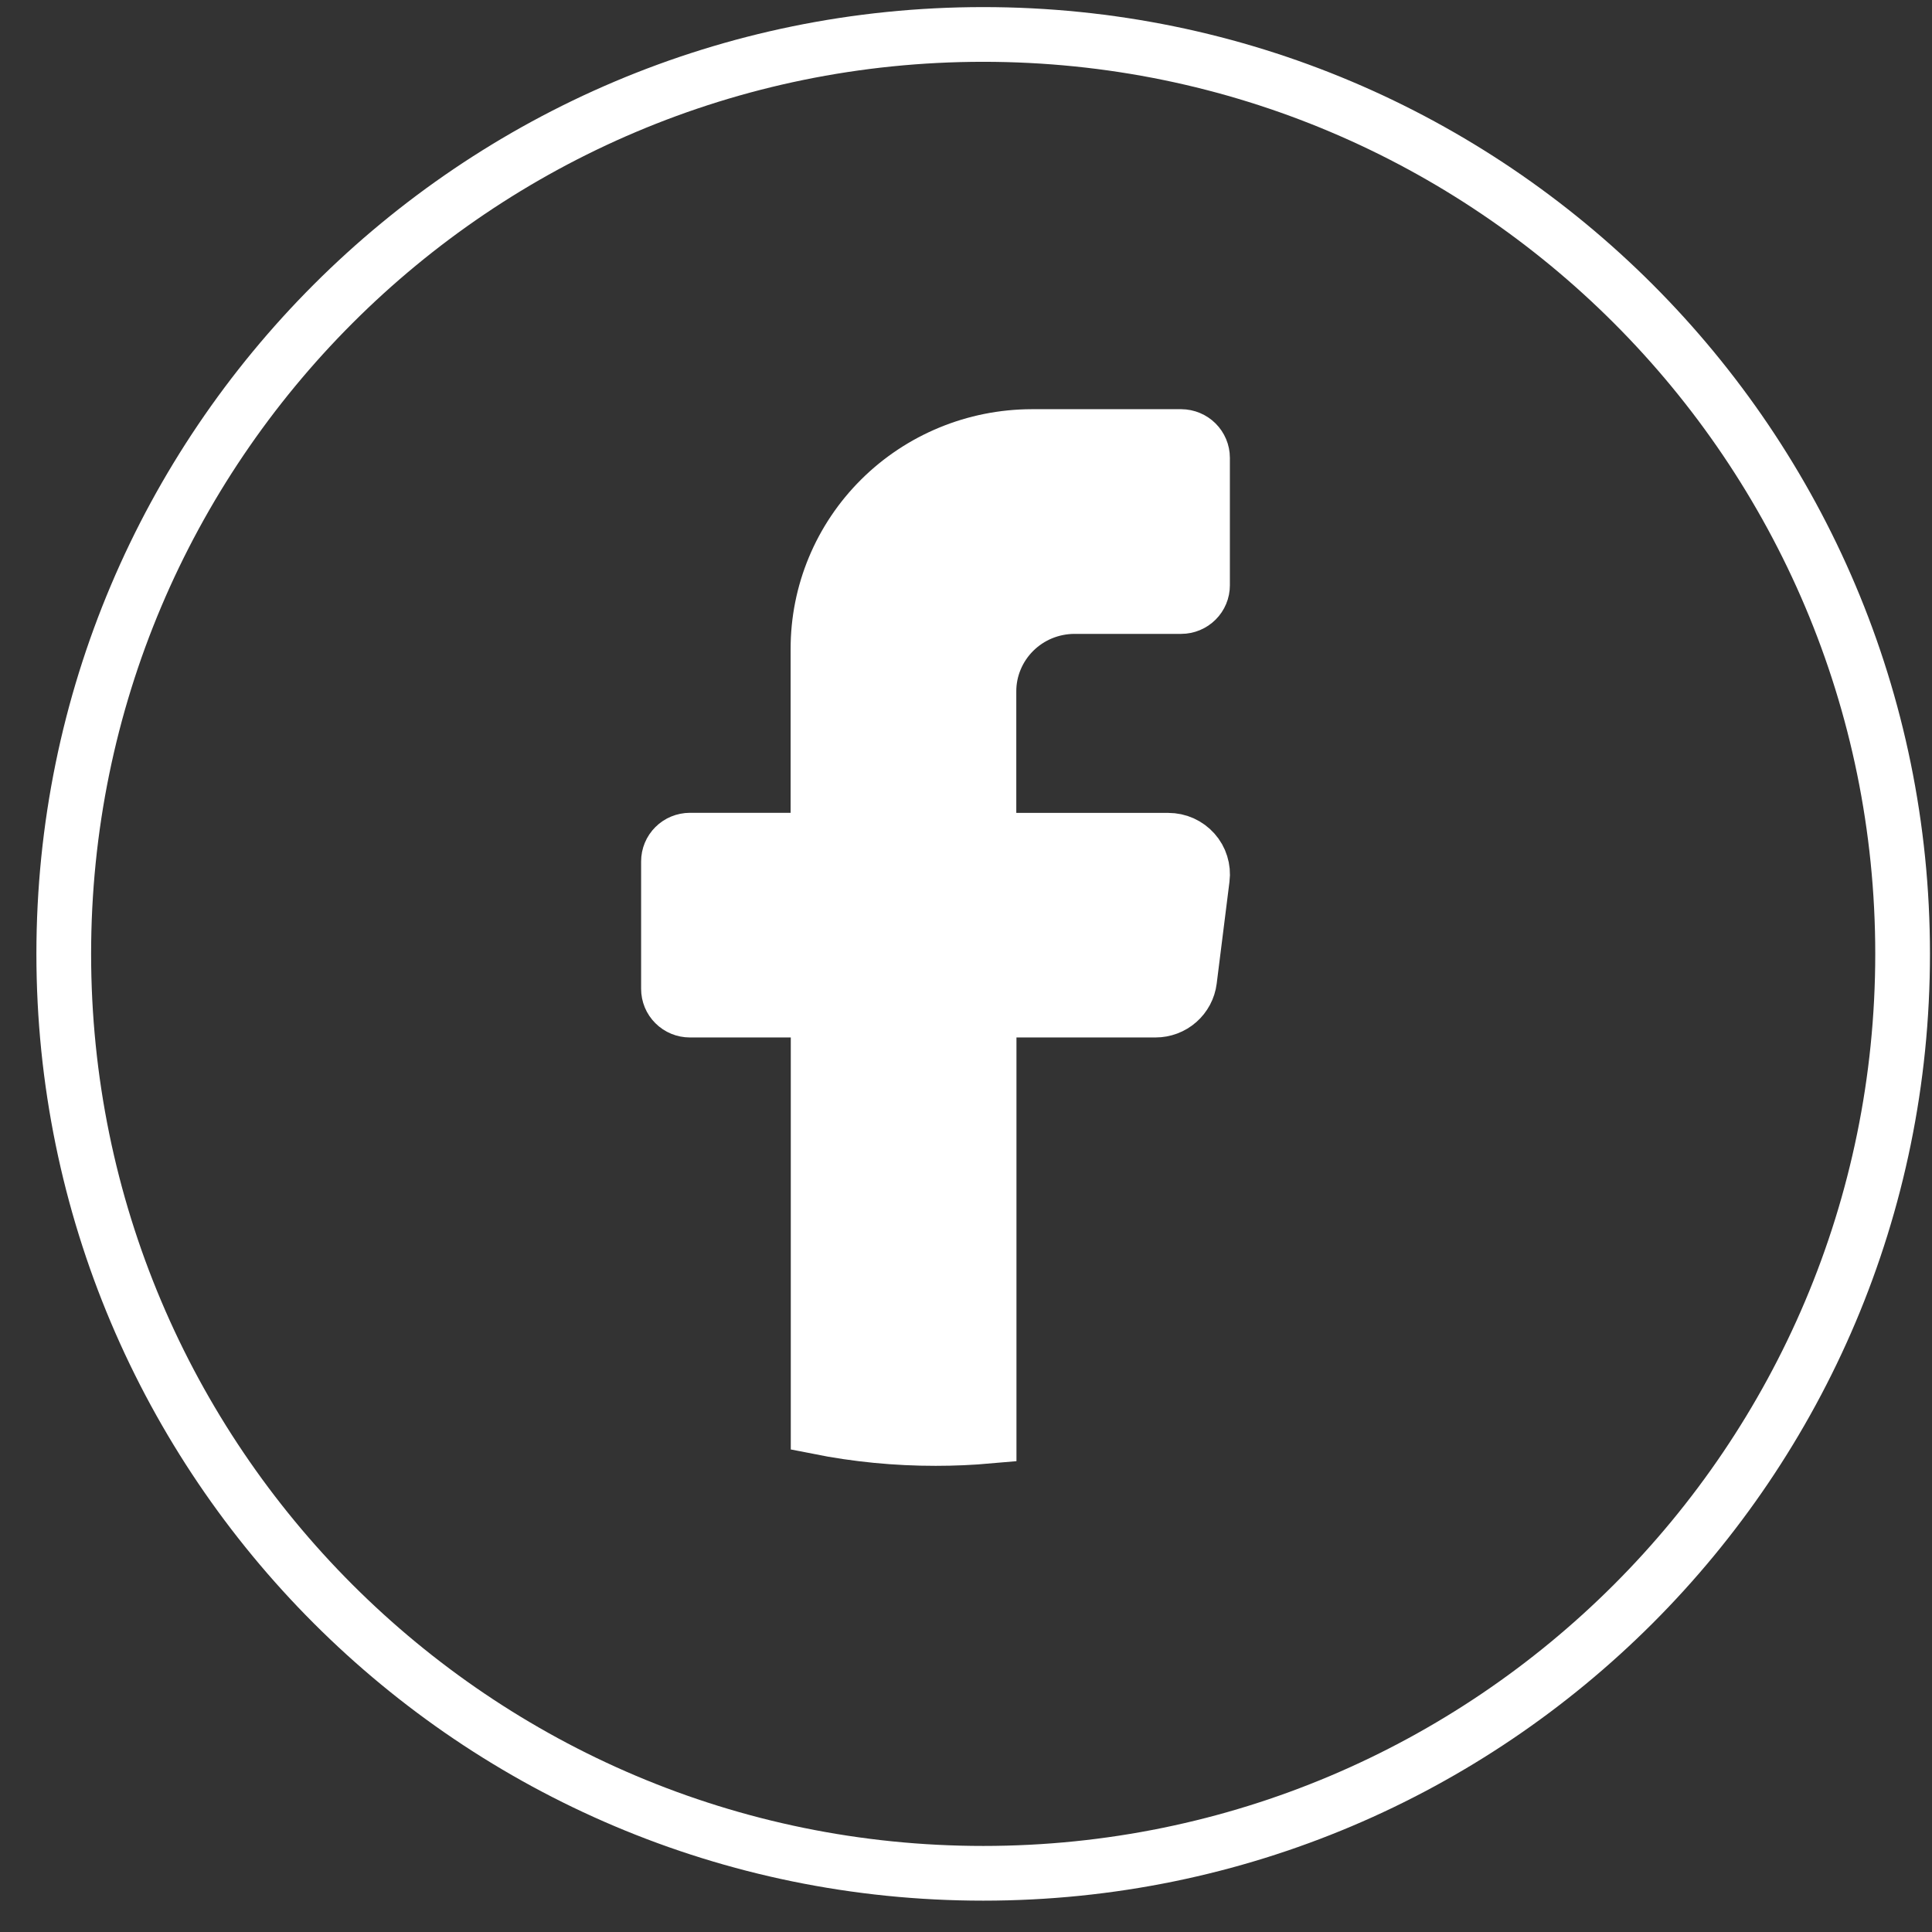 <svg width="47" height="47" viewBox="0 0 47 47" fill="none" xmlns="http://www.w3.org/2000/svg">
<rect x="0" y="0" width="47" height="47" fill="#333333" stroke="none"/>
<path d="M46.285 23.205C46.285 35.558 36.265 45.572 23.919 45.572C11.571 45.572 1.551 35.558 1.551 23.205C1.551 10.857 11.571 0.838 23.919 0.838C36.271 0.838 46.285 10.857 46.285 23.205Z" stroke="white" stroke-width="1.331"/>
<path d="M29.249 21.369L28.938 23.848C28.913 24.047 28.815 24.232 28.663 24.365C28.511 24.499 28.314 24.573 28.111 24.573H24.062V34.937C23.634 34.975 23.2 34.994 22.762 34.994C21.802 34.995 20.844 34.902 19.903 34.715V24.573H16.782C16.643 24.573 16.511 24.518 16.414 24.421C16.316 24.324 16.262 24.193 16.262 24.056V20.956C16.262 20.819 16.316 20.688 16.414 20.591C16.511 20.494 16.643 20.44 16.782 20.439H19.899V15.788C19.897 14.42 20.443 13.107 21.418 12.138C22.392 11.169 23.715 10.623 25.096 10.62H28.735C28.873 10.621 29.005 10.676 29.102 10.773C29.199 10.87 29.254 11.001 29.254 11.137V14.239C29.254 14.375 29.2 14.506 29.102 14.603C29.005 14.7 28.873 14.755 28.735 14.755H26.136C25.863 14.756 25.592 14.81 25.339 14.914C25.087 15.018 24.858 15.171 24.665 15.363C24.472 15.555 24.319 15.783 24.215 16.033C24.11 16.284 24.057 16.552 24.058 16.823V20.441H28.422C28.541 20.441 28.657 20.466 28.765 20.514C28.873 20.563 28.969 20.633 29.047 20.721C29.125 20.808 29.184 20.911 29.218 21.023C29.253 21.135 29.264 21.253 29.249 21.369Z" fill="white" stroke="white" stroke-width="1.331"/>
</svg>
